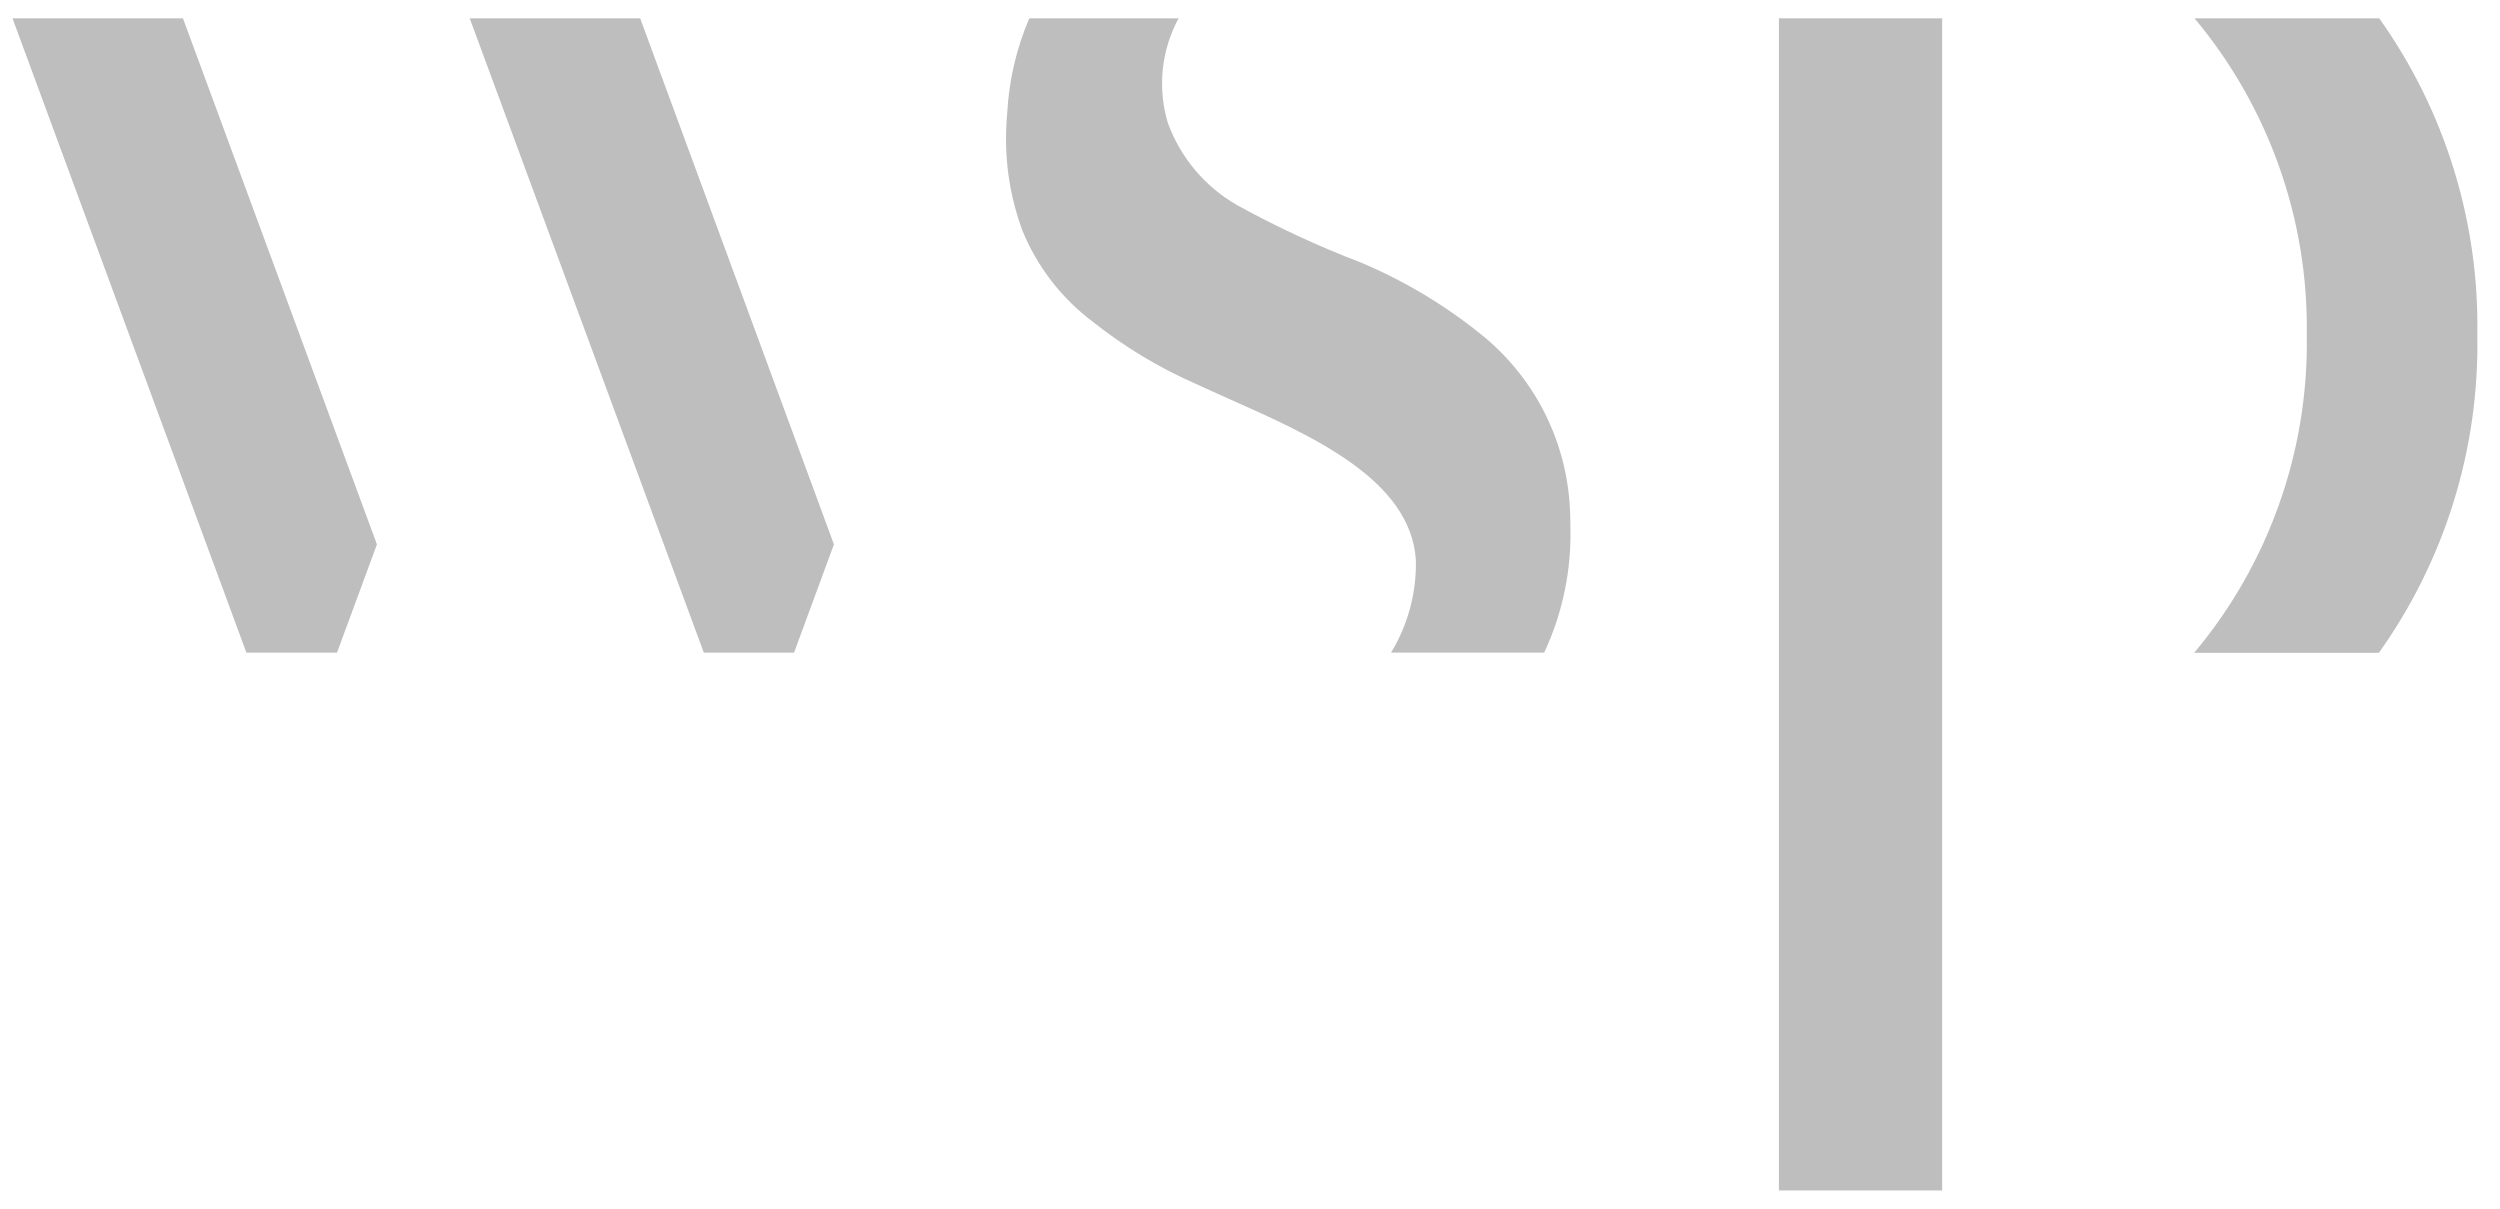 <svg width="91" height="44" viewBox="0 0 91 44" fill="none" xmlns="http://www.w3.org/2000/svg">
<g clip-path="url(#clip0_434_2026)">
<path d="M83.967 12.196C84.031 7.987 82.581 3.896 79.88 0.667H86.605C88.996 4.03 90.247 8.07 90.175 12.196V12.213C90.246 16.347 88.991 20.395 86.592 23.762H79.868C82.578 20.53 84.033 16.43 83.967 12.213V12.196Z" fill="#BEBEBE"/>
<path d="M6.66 0.667H0.455L8.969 23.757H12.267L13.72 19.816L6.66 0.667Z" fill="#BEBEBE"/>
<path d="M23.303 0.667H17.098L25.619 23.757H28.903L30.355 19.816L23.303 0.667Z" fill="#BEBEBE"/>
<path d="M70.695 43.333V0.667H64.753V43.333H70.695Z" fill="#BEBEBE"/>
<path d="M36.664 4.091C36.73 2.912 37.001 1.753 37.465 0.667H42.901C42.589 1.243 42.393 1.875 42.325 2.527C42.258 3.178 42.319 3.837 42.507 4.465C42.967 5.738 43.867 6.804 45.043 7.474C46.49 8.269 47.99 8.965 49.532 9.555C51.108 10.217 52.582 11.098 53.911 12.171C54.837 12.915 55.601 13.841 56.155 14.893C56.709 15.944 57.041 17.098 57.131 18.282C57.154 18.582 57.163 18.884 57.163 19.188C57.203 20.763 56.876 22.326 56.21 23.754H50.635C51.252 22.737 51.566 21.565 51.537 20.376C51.342 17.468 47.784 15.876 44.813 14.554C44.36 14.345 43.914 14.156 43.489 13.955C42.163 13.37 40.917 12.617 39.782 11.715C38.642 10.86 37.755 9.712 37.216 8.393C36.757 7.152 36.559 5.829 36.635 4.507C36.646 4.368 36.646 4.229 36.664 4.091Z" fill="#BEBEBE"/>
</g>
<defs>
<clipPath id="clip0_434_2026">
<rect width="89.715" height="42.667" fill="white" transform="translate(0.454 0.667)"/>
</clipPath>
</defs>
</svg>
